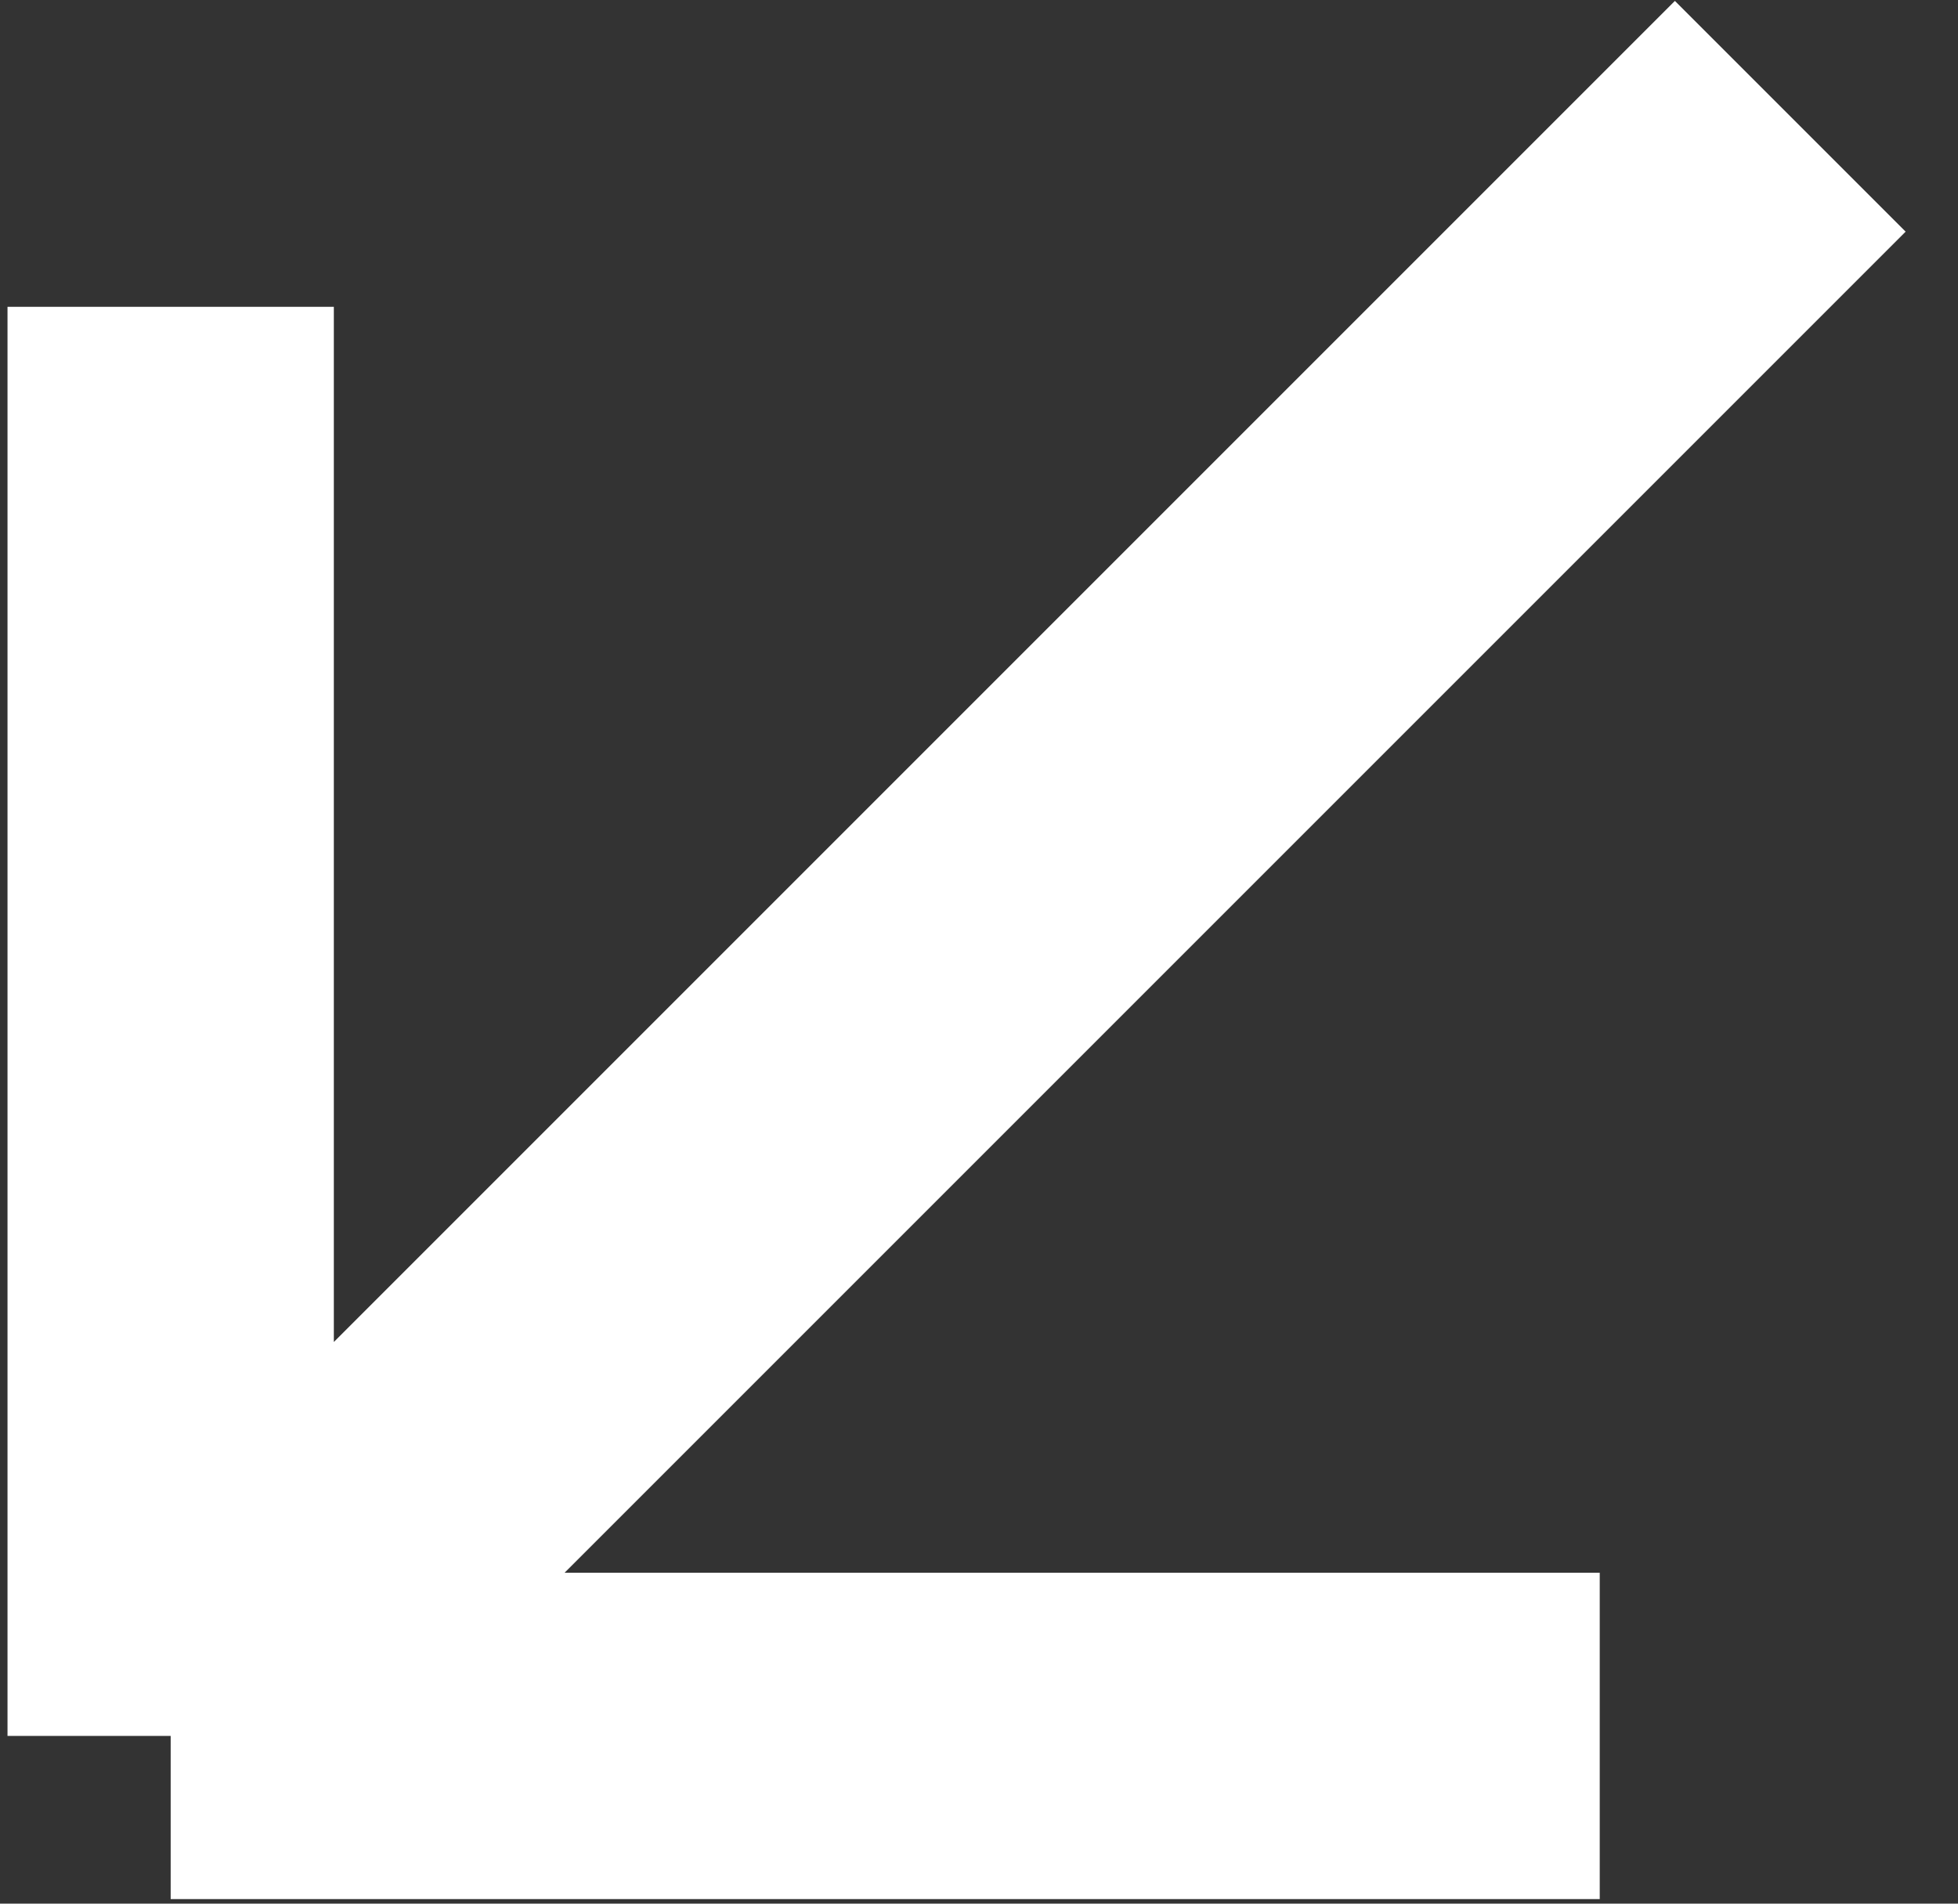 <?xml version="1.0" encoding="UTF-8"?> <svg xmlns="http://www.w3.org/2000/svg" width="36" height="35" viewBox="0 0 36 35" fill="none"><rect x="0" y="0" width="36" height="35" fill="#333333" stroke="none"/><path d="M29.413 31.916H3.138M3.138 31.916V5.641M3.138 31.916L32.916 2.138" stroke="white" stroke-width="6"></path></svg> 